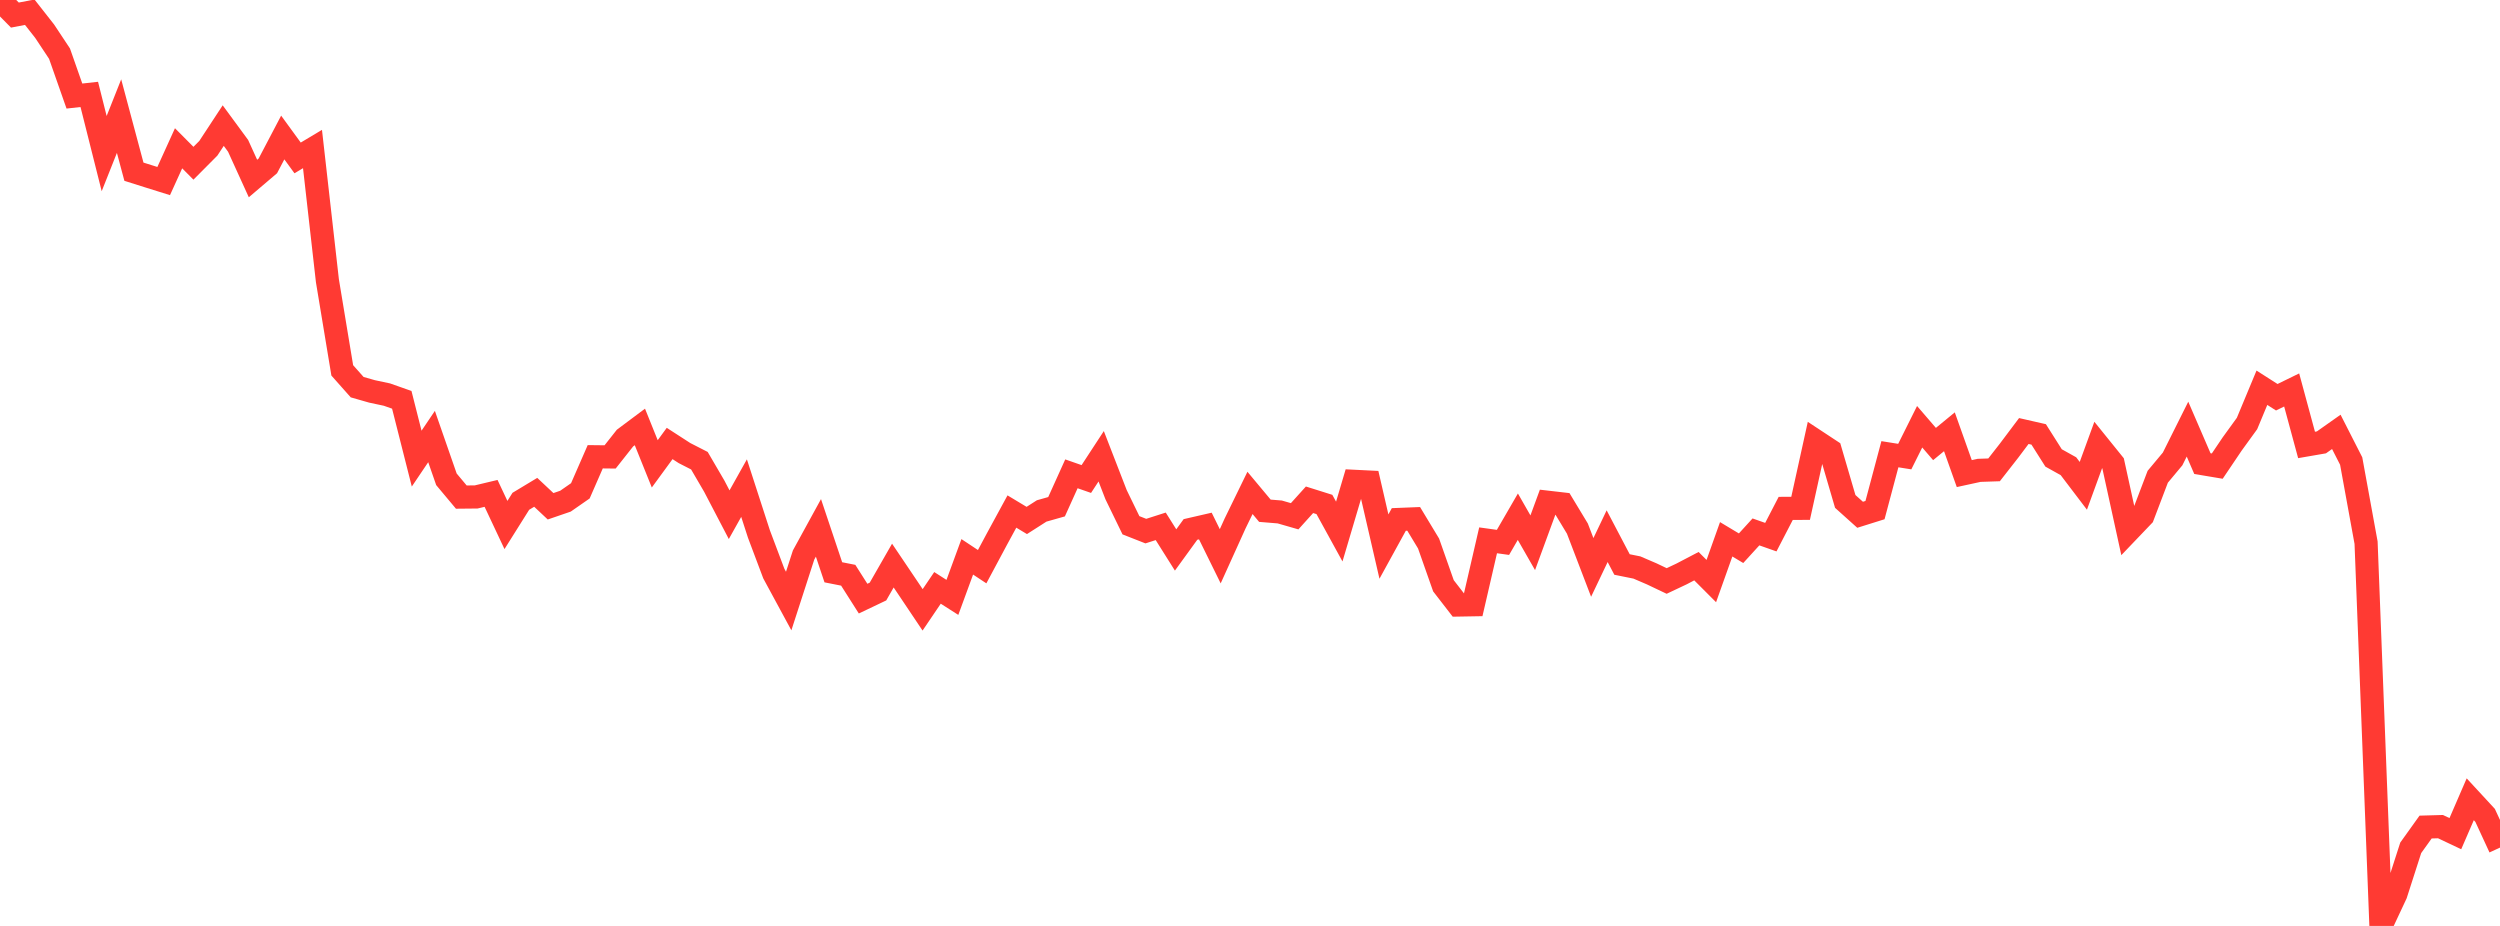 <?xml version="1.0" standalone="no"?>
<!DOCTYPE svg PUBLIC "-//W3C//DTD SVG 1.1//EN" "http://www.w3.org/Graphics/SVG/1.1/DTD/svg11.dtd">

<svg width="135" height="50" viewBox="0 0 135 50" preserveAspectRatio="none" 
  xmlns="http://www.w3.org/2000/svg"
  xmlns:xlink="http://www.w3.org/1999/xlink">


<polyline points="0.0, 0.0 0.804, 0.814 1.607, 0.66 2.411, 1.685 3.214, 2.897 4.018, 5.187 4.821, 5.098 5.625, 8.295 6.429, 6.27 7.232, 9.272 8.036, 9.526 8.839, 9.777 9.643, 8.007 10.446, 8.815 11.25, 8.007 12.054, 6.782 12.857, 7.875 13.661, 9.64 14.464, 8.957 15.268, 7.425 16.071, 8.528 16.875, 8.047 17.679, 15.154 18.482, 20 19.286, 20.906 20.089, 21.136 20.893, 21.307 21.696, 21.59 22.5, 24.766 23.304, 23.573 24.107, 25.882 24.911, 26.843 25.714, 26.835 26.518, 26.643 27.321, 28.35 28.125, 27.07 28.929, 26.585 29.732, 27.339 30.536, 27.063 31.339, 26.505 32.143, 24.665 32.946, 24.674 33.75, 23.656 34.554, 23.055 35.357, 25.048 36.161, 23.948 36.964, 24.467 37.768, 24.878 38.571, 26.254 39.375, 27.794 40.179, 26.358 40.982, 28.836 41.786, 30.973 42.589, 32.456 43.393, 29.971 44.196, 28.505 45.0, 30.904 45.804, 31.063 46.607, 32.326 47.411, 31.943 48.214, 30.541 49.018, 31.734 49.821, 32.932 50.625, 31.745 51.429, 32.259 52.232, 30.069 53.036, 30.601 53.839, 29.1 54.643, 27.622 55.446, 28.105 56.25, 27.591 57.054, 27.363 57.857, 25.586 58.661, 25.867 59.464, 24.639 60.268, 26.713 61.071, 28.364 61.875, 28.68 62.679, 28.422 63.482, 29.698 64.286, 28.59 65.089, 28.405 65.893, 30.039 66.696, 28.266 67.5, 26.617 68.304, 27.58 69.107, 27.646 69.911, 27.878 70.714, 26.988 71.518, 27.241 72.321, 28.704 73.125, 25.991 73.929, 26.031 74.732, 29.515 75.536, 28.051 76.339, 28.019 77.143, 29.351 77.946, 31.632 78.75, 32.671 79.554, 32.657 80.357, 29.177 81.161, 29.289 81.964, 27.902 82.768, 29.309 83.571, 27.12 84.375, 27.213 85.179, 28.544 85.982, 30.641 86.786, 28.954 87.589, 30.483 88.393, 30.645 89.196, 30.99 90.0, 31.373 90.804, 30.993 91.607, 30.573 92.411, 31.378 93.214, 29.122 94.018, 29.604 94.821, 28.723 95.625, 29.006 96.429, 27.453 97.232, 27.45 98.036, 23.801 98.839, 24.33 99.643, 27.077 100.446, 27.798 101.25, 27.546 102.054, 24.528 102.857, 24.656 103.661, 23.044 104.464, 23.977 105.268, 23.316 106.071, 25.574 106.875, 25.399 107.679, 25.372 108.482, 24.345 109.286, 23.275 110.089, 23.458 110.893, 24.728 111.696, 25.176 112.5, 26.234 113.304, 24.029 114.107, 25.024 114.911, 28.698 115.714, 27.858 116.518, 25.745 117.321, 24.783 118.125, 23.173 118.929, 25.035 119.732, 25.17 120.536, 23.977 121.339, 22.869 122.143, 20.938 122.946, 21.451 123.75, 21.058 124.554, 24.027 125.357, 23.888 126.161, 23.321 126.964, 24.897 127.768, 29.305 128.571, 50.0 129.375, 48.283 130.179, 45.783 130.982, 44.661 131.786, 44.638 132.589, 45.018 133.393, 43.161 134.196, 44.03 135.0, 45.77" fill="none" stroke="#ff3a33" stroke-width="1.25"/>

</svg>